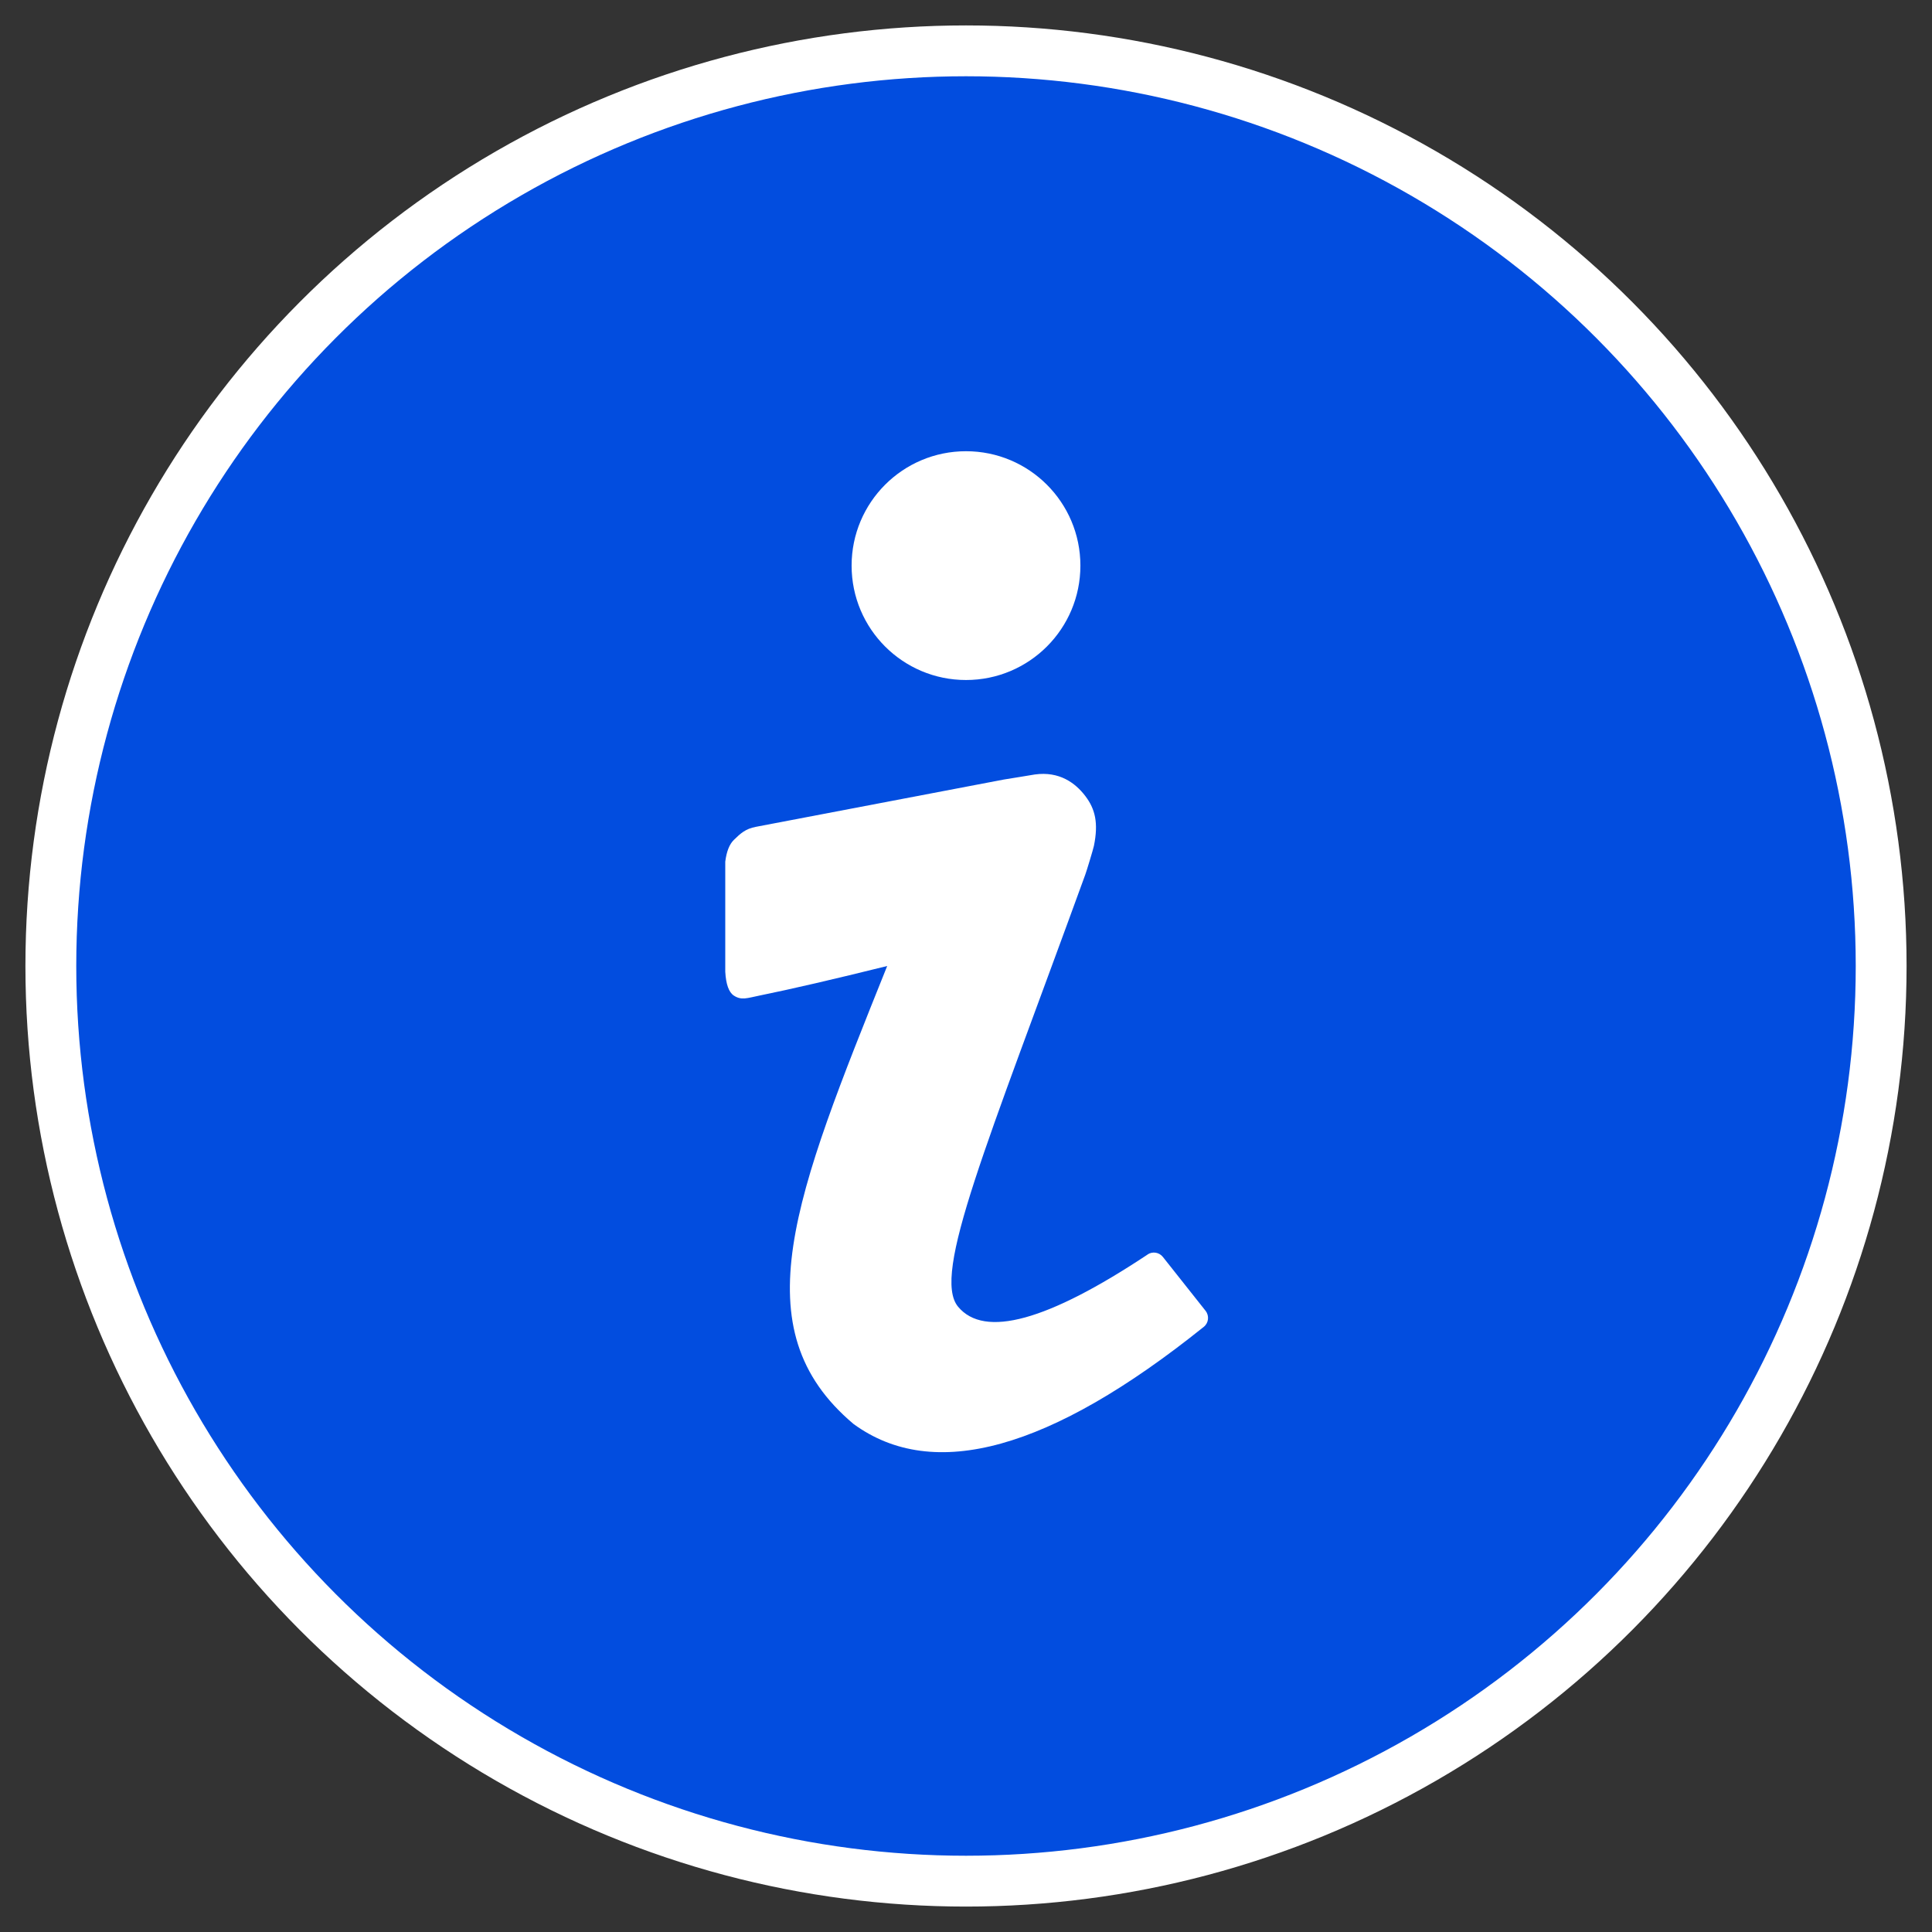 <svg width="38" height="38" viewBox="0 0 38 38" fill="none" xmlns="http://www.w3.org/2000/svg">
<rect x="0" y="0" width="38" height="38" fill="#333333" stroke="none"/>
<circle cx="19" cy="19" r="18" fill="#024DDF" stroke="white"/>
<path d="M14.434 19.582C14.583 19.68 14.696 19.631 14.936 19.582C15.565 19.454 16.403 19.26 17.45 19C15.63 23.535 14.564 26.135 16.788 28.008C18.361 29.157 20.657 28.521 23.676 26.098C23.773 26.021 23.789 25.88 23.712 25.782L22.873 24.723C22.8 24.63 22.669 24.609 22.571 24.674L22.572 24.675C20.604 25.982 19.361 26.324 18.844 25.701C18.322 25.072 19.405 22.541 21.346 17.203C21.371 17.136 21.501 16.709 21.516 16.637C21.608 16.187 21.541 15.911 21.346 15.656C21.152 15.401 20.837 15.166 20.354 15.233C20.306 15.24 19.792 15.327 19.747 15.332L14.866 16.263C14.665 16.301 14.567 16.39 14.434 16.52C14.346 16.606 14.29 16.749 14.265 16.948V19.113C14.279 19.36 14.335 19.517 14.434 19.582Z" fill="white"/>
<path d="M19 13.375C20.243 13.375 21.25 12.368 21.25 11.125C21.25 9.882 20.243 8.875 19 8.875C17.757 8.875 16.75 9.882 16.75 11.125C16.75 12.368 17.757 13.375 19 13.375Z" fill="white"/>
</svg>

